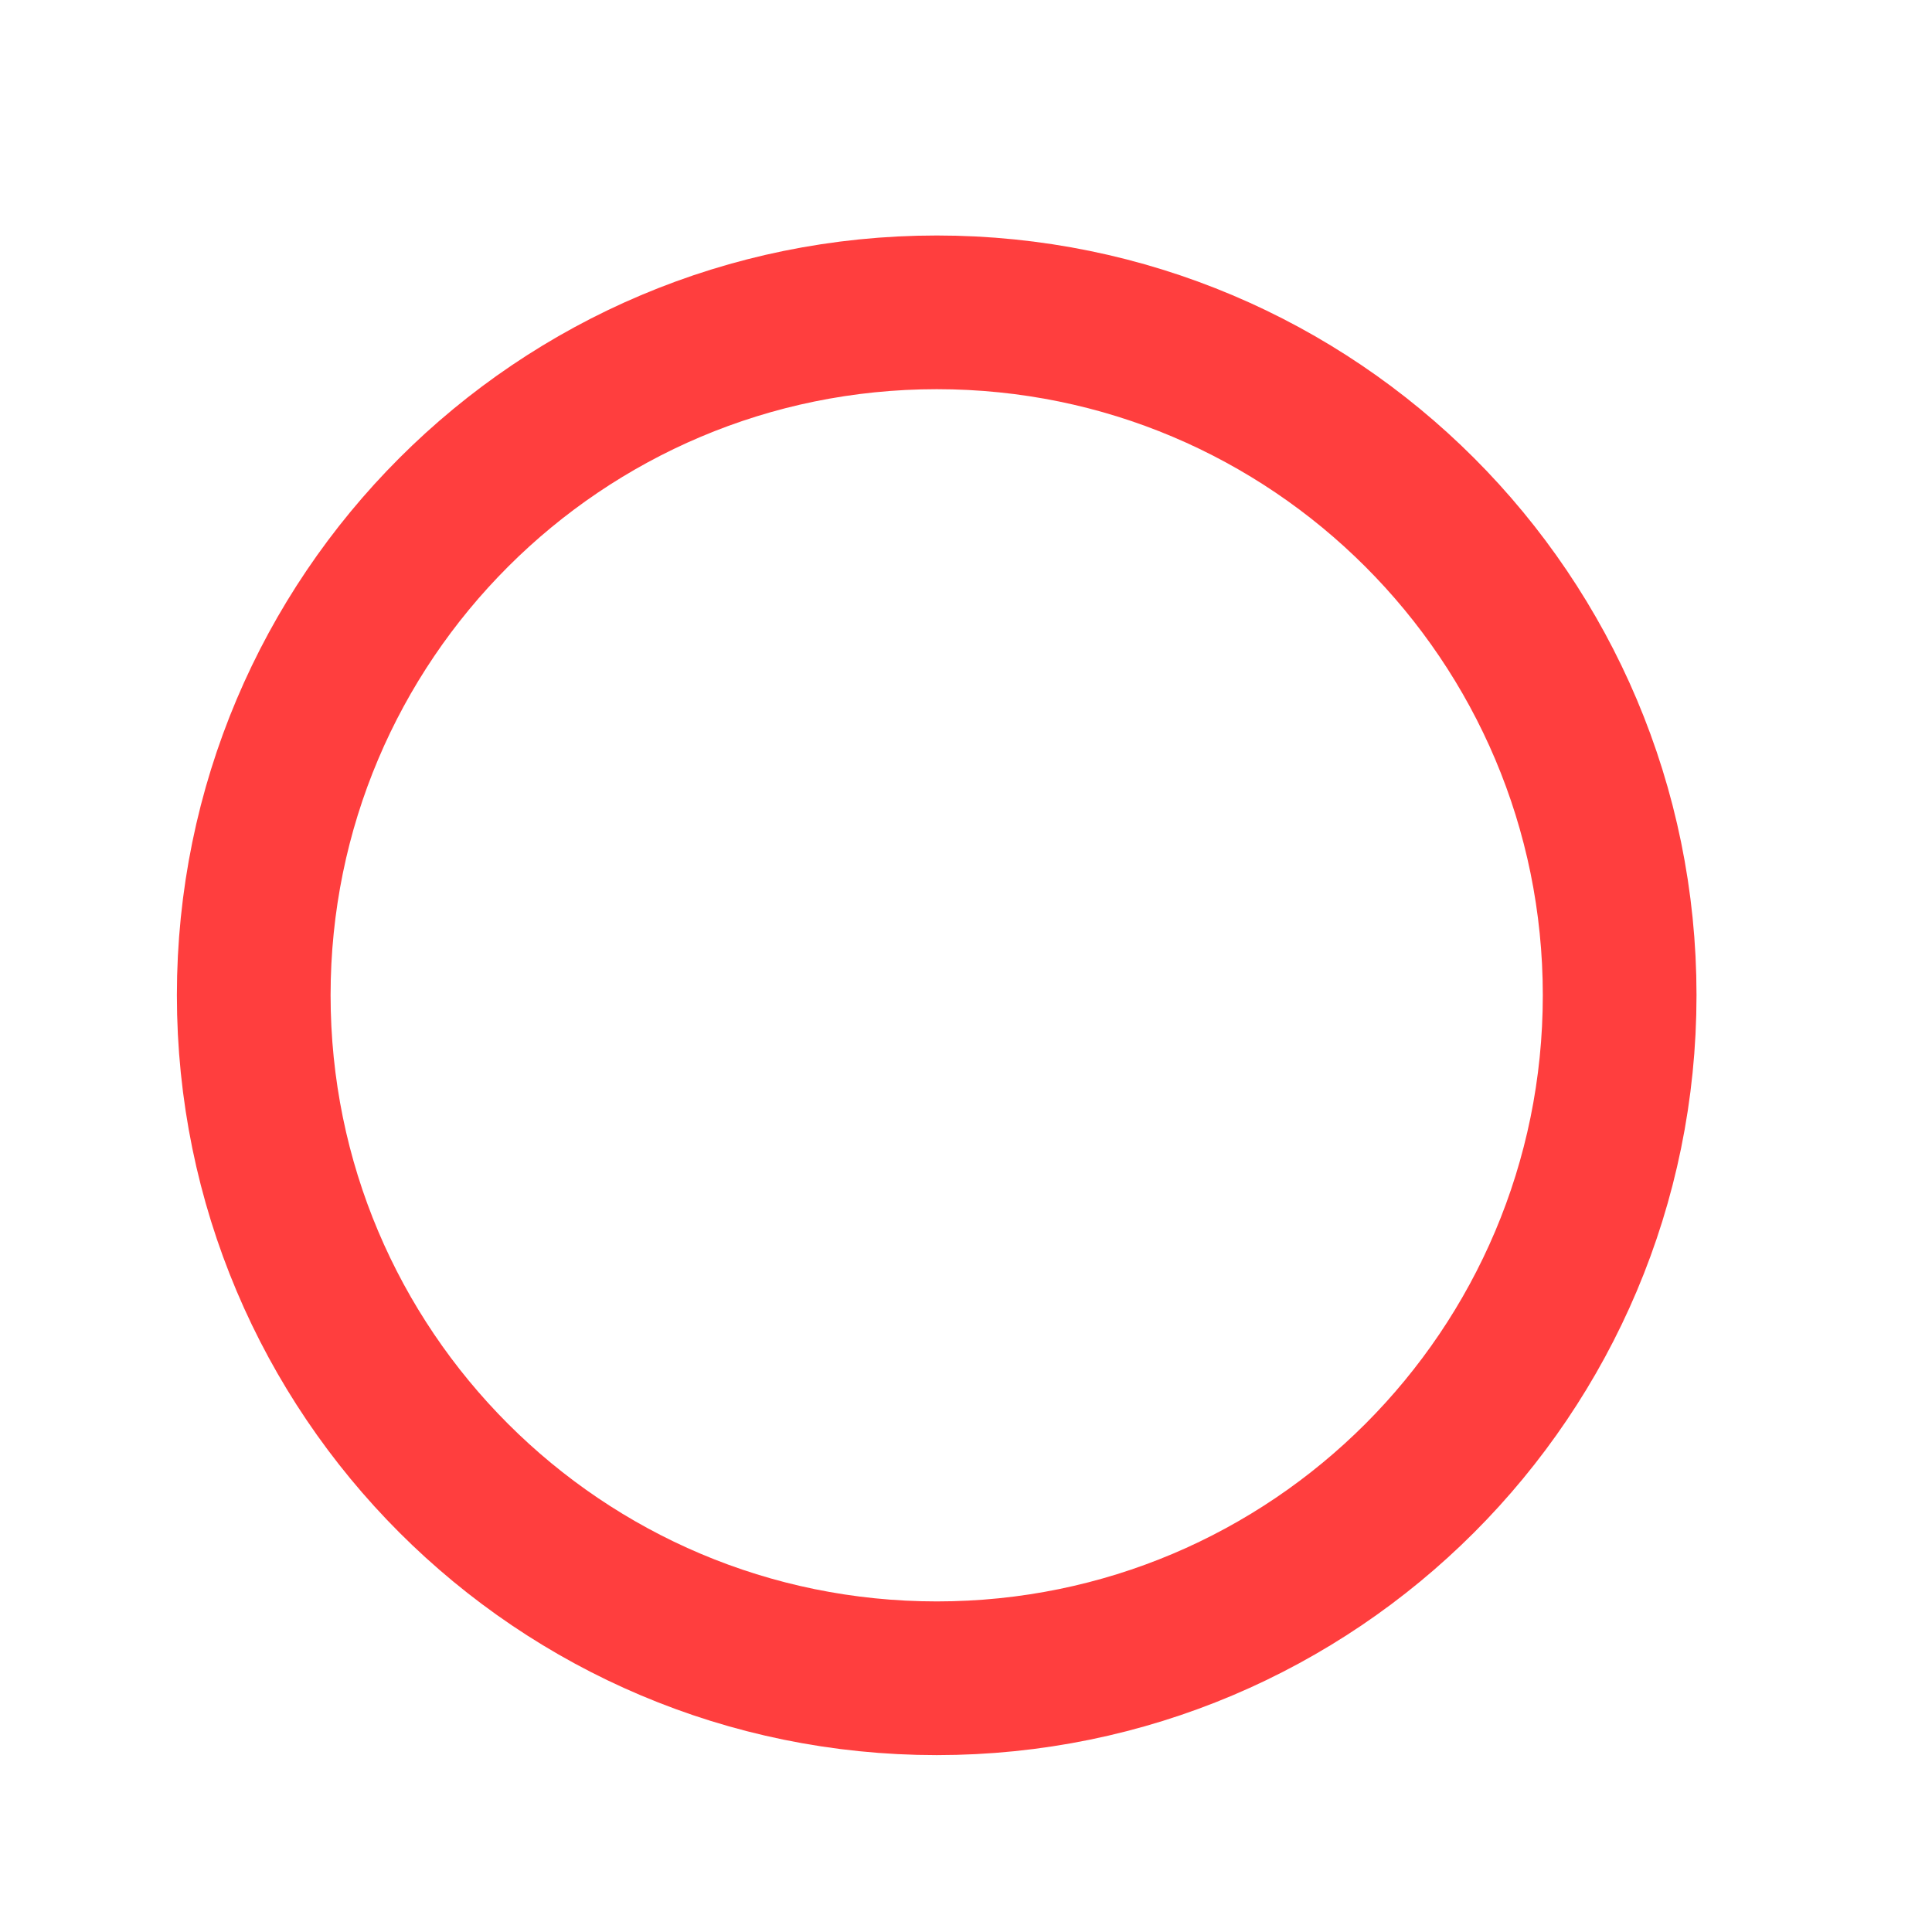 <svg xmlns="http://www.w3.org/2000/svg" width="9" height="9" viewBox="0 0 9 9" fill="none"><g clip-path="url(#clip0_2_3511)"><path d="M1.182 4.636C1.182 2.879 2.606 1.455 4.364 1.455C6.121 1.455 7.545 2.879 7.545 4.636C7.545 6.394 6.121 7.818 4.364 7.818C2.606 7.818 1.182 6.394 1.182 4.636Z" stroke="#FF3E3E" stroke-width="0.716" stroke-linecap="round" stroke-linejoin="round"></path></g><defs><clipPath id="clip0_2_3511"><rect width="7.636" height="7.636" fill="white" transform="matrix(-4.37114e-08 -1 -1 4.37114e-08 8.182 8.455)"></rect></clipPath></defs></svg>